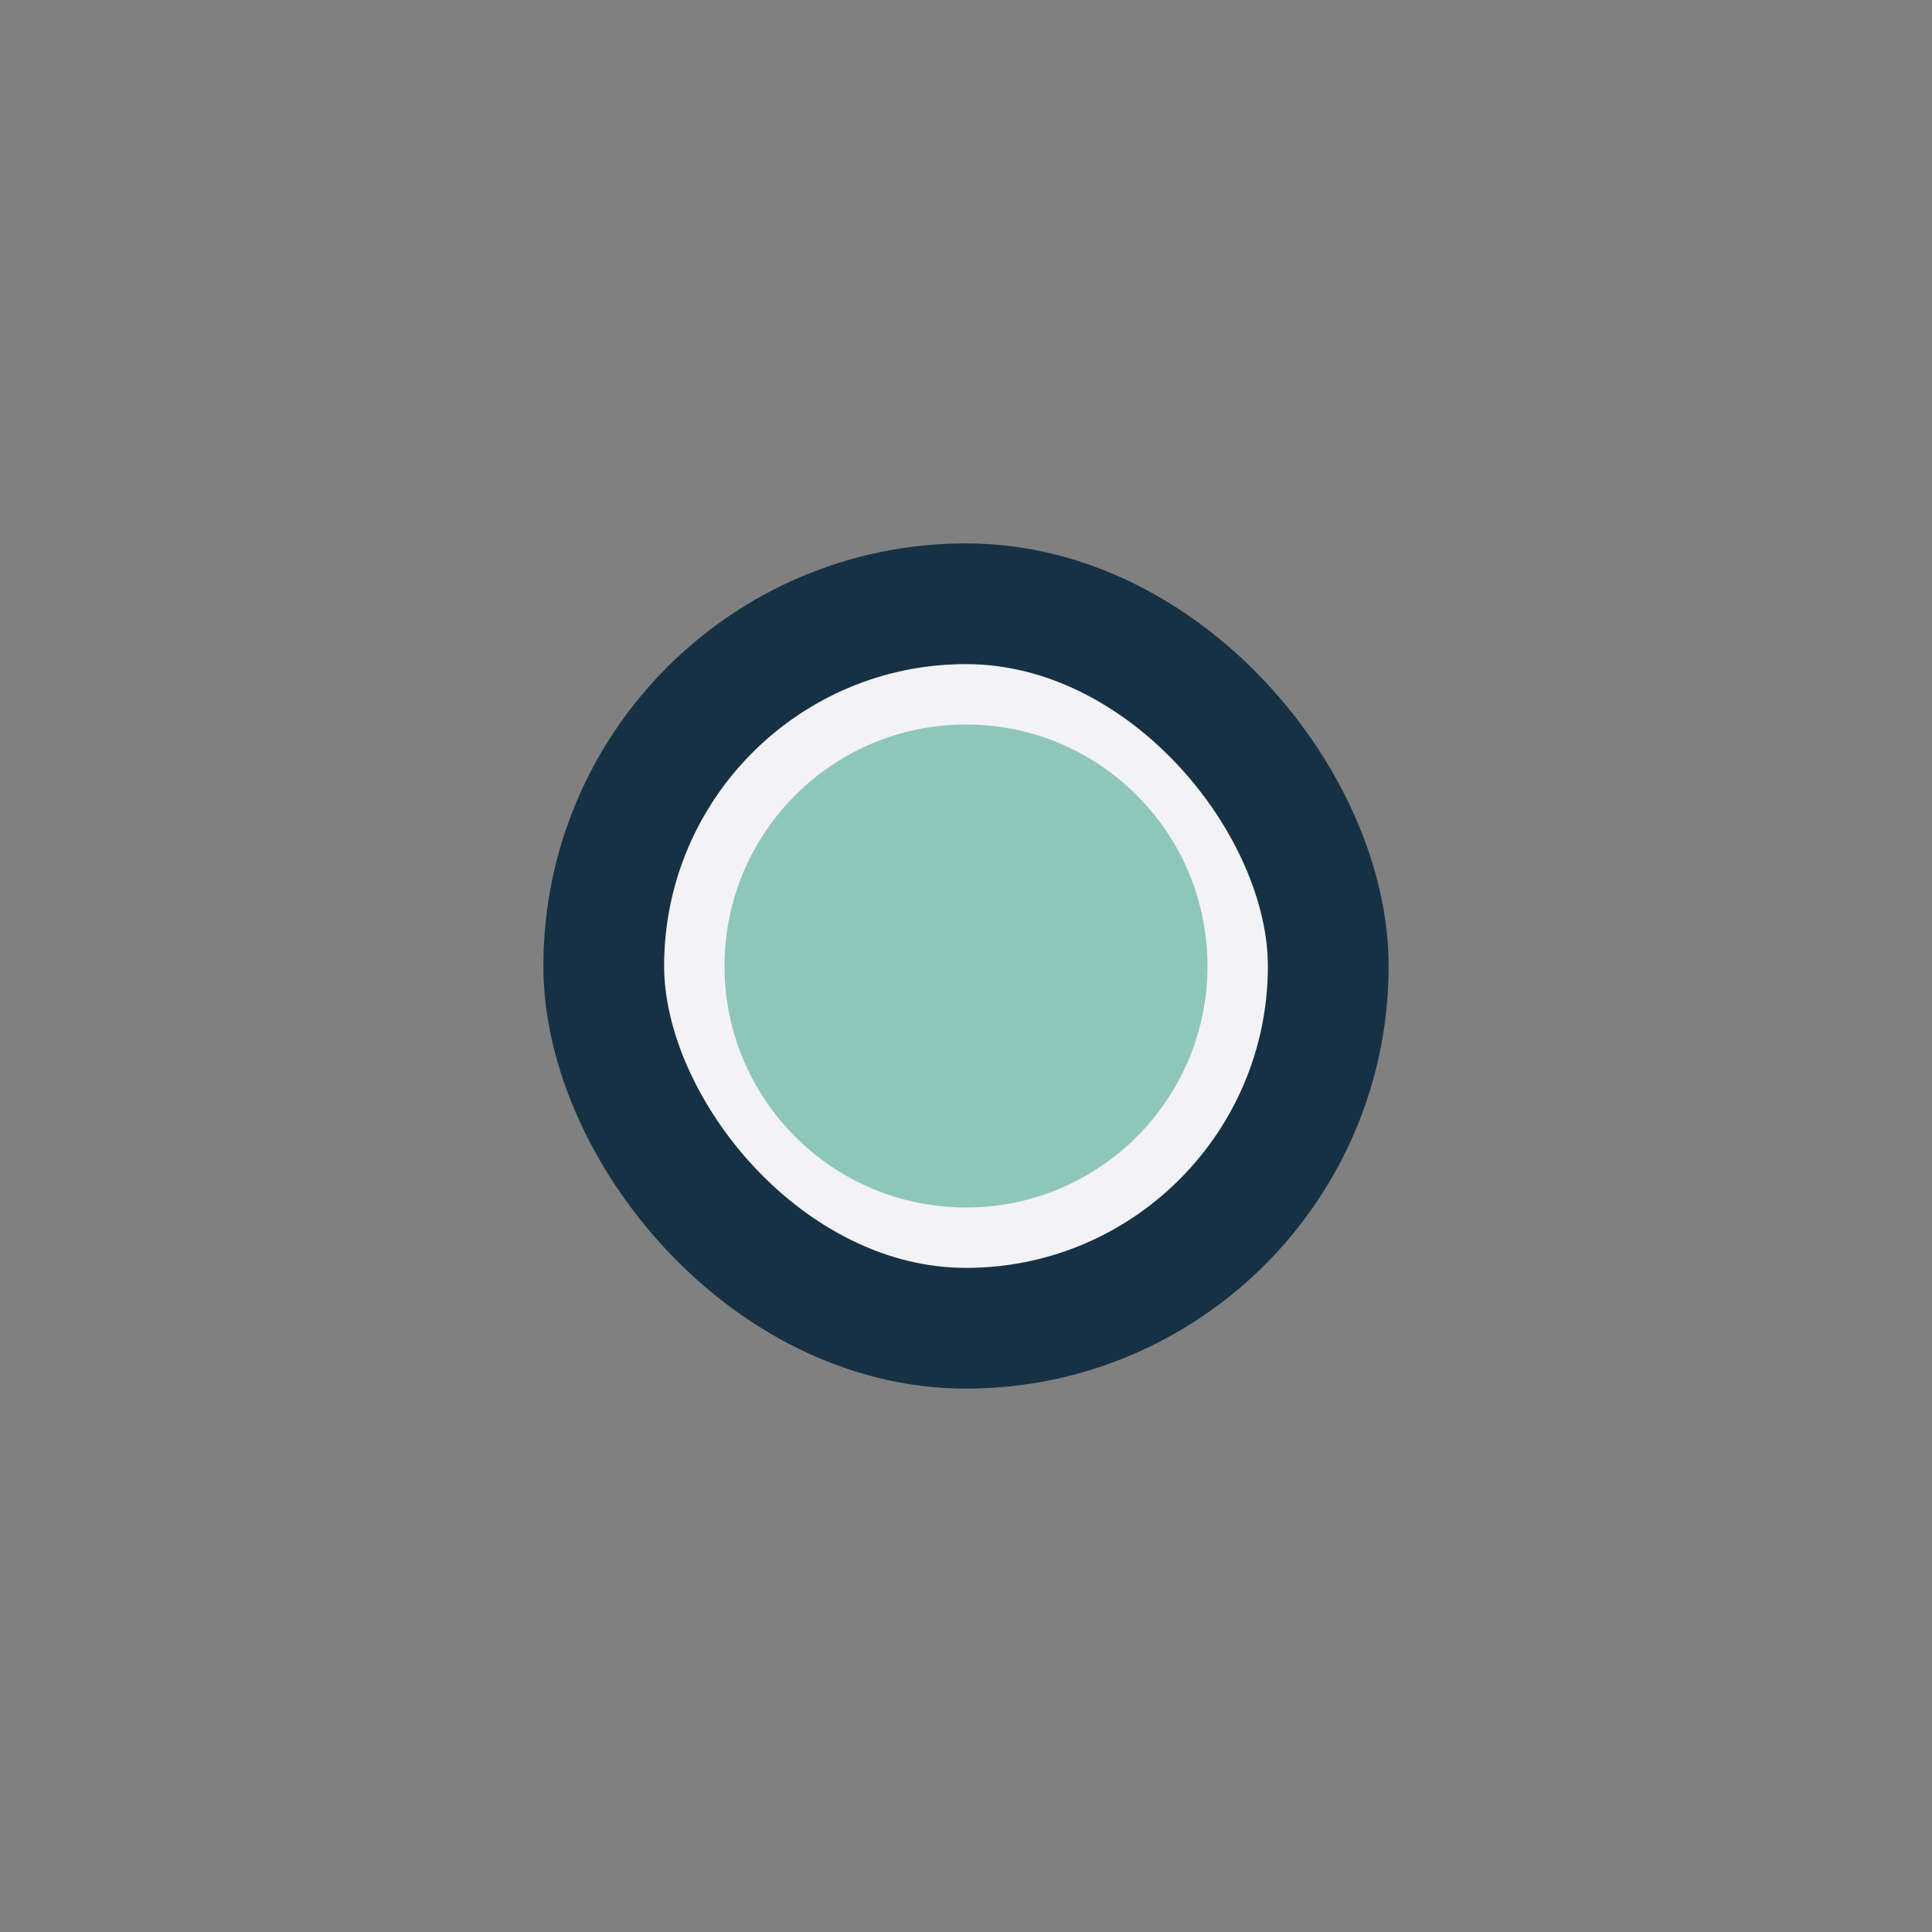 <?xml version="1.0" encoding="UTF-8"?>
<svg xmlns="http://www.w3.org/2000/svg" width="32" height="32" viewBox="0 0 32 32"><rect x="0" y="0" width="32" height="32" fill="#808080" stroke="none"/><rect x="10" y="10" width="12" height="12" rx="6" fill="#F3F3F7" stroke="#173144" stroke-width="2"/><circle cx="16" cy="16" r="4" fill="#8FC6BB"/></svg>
